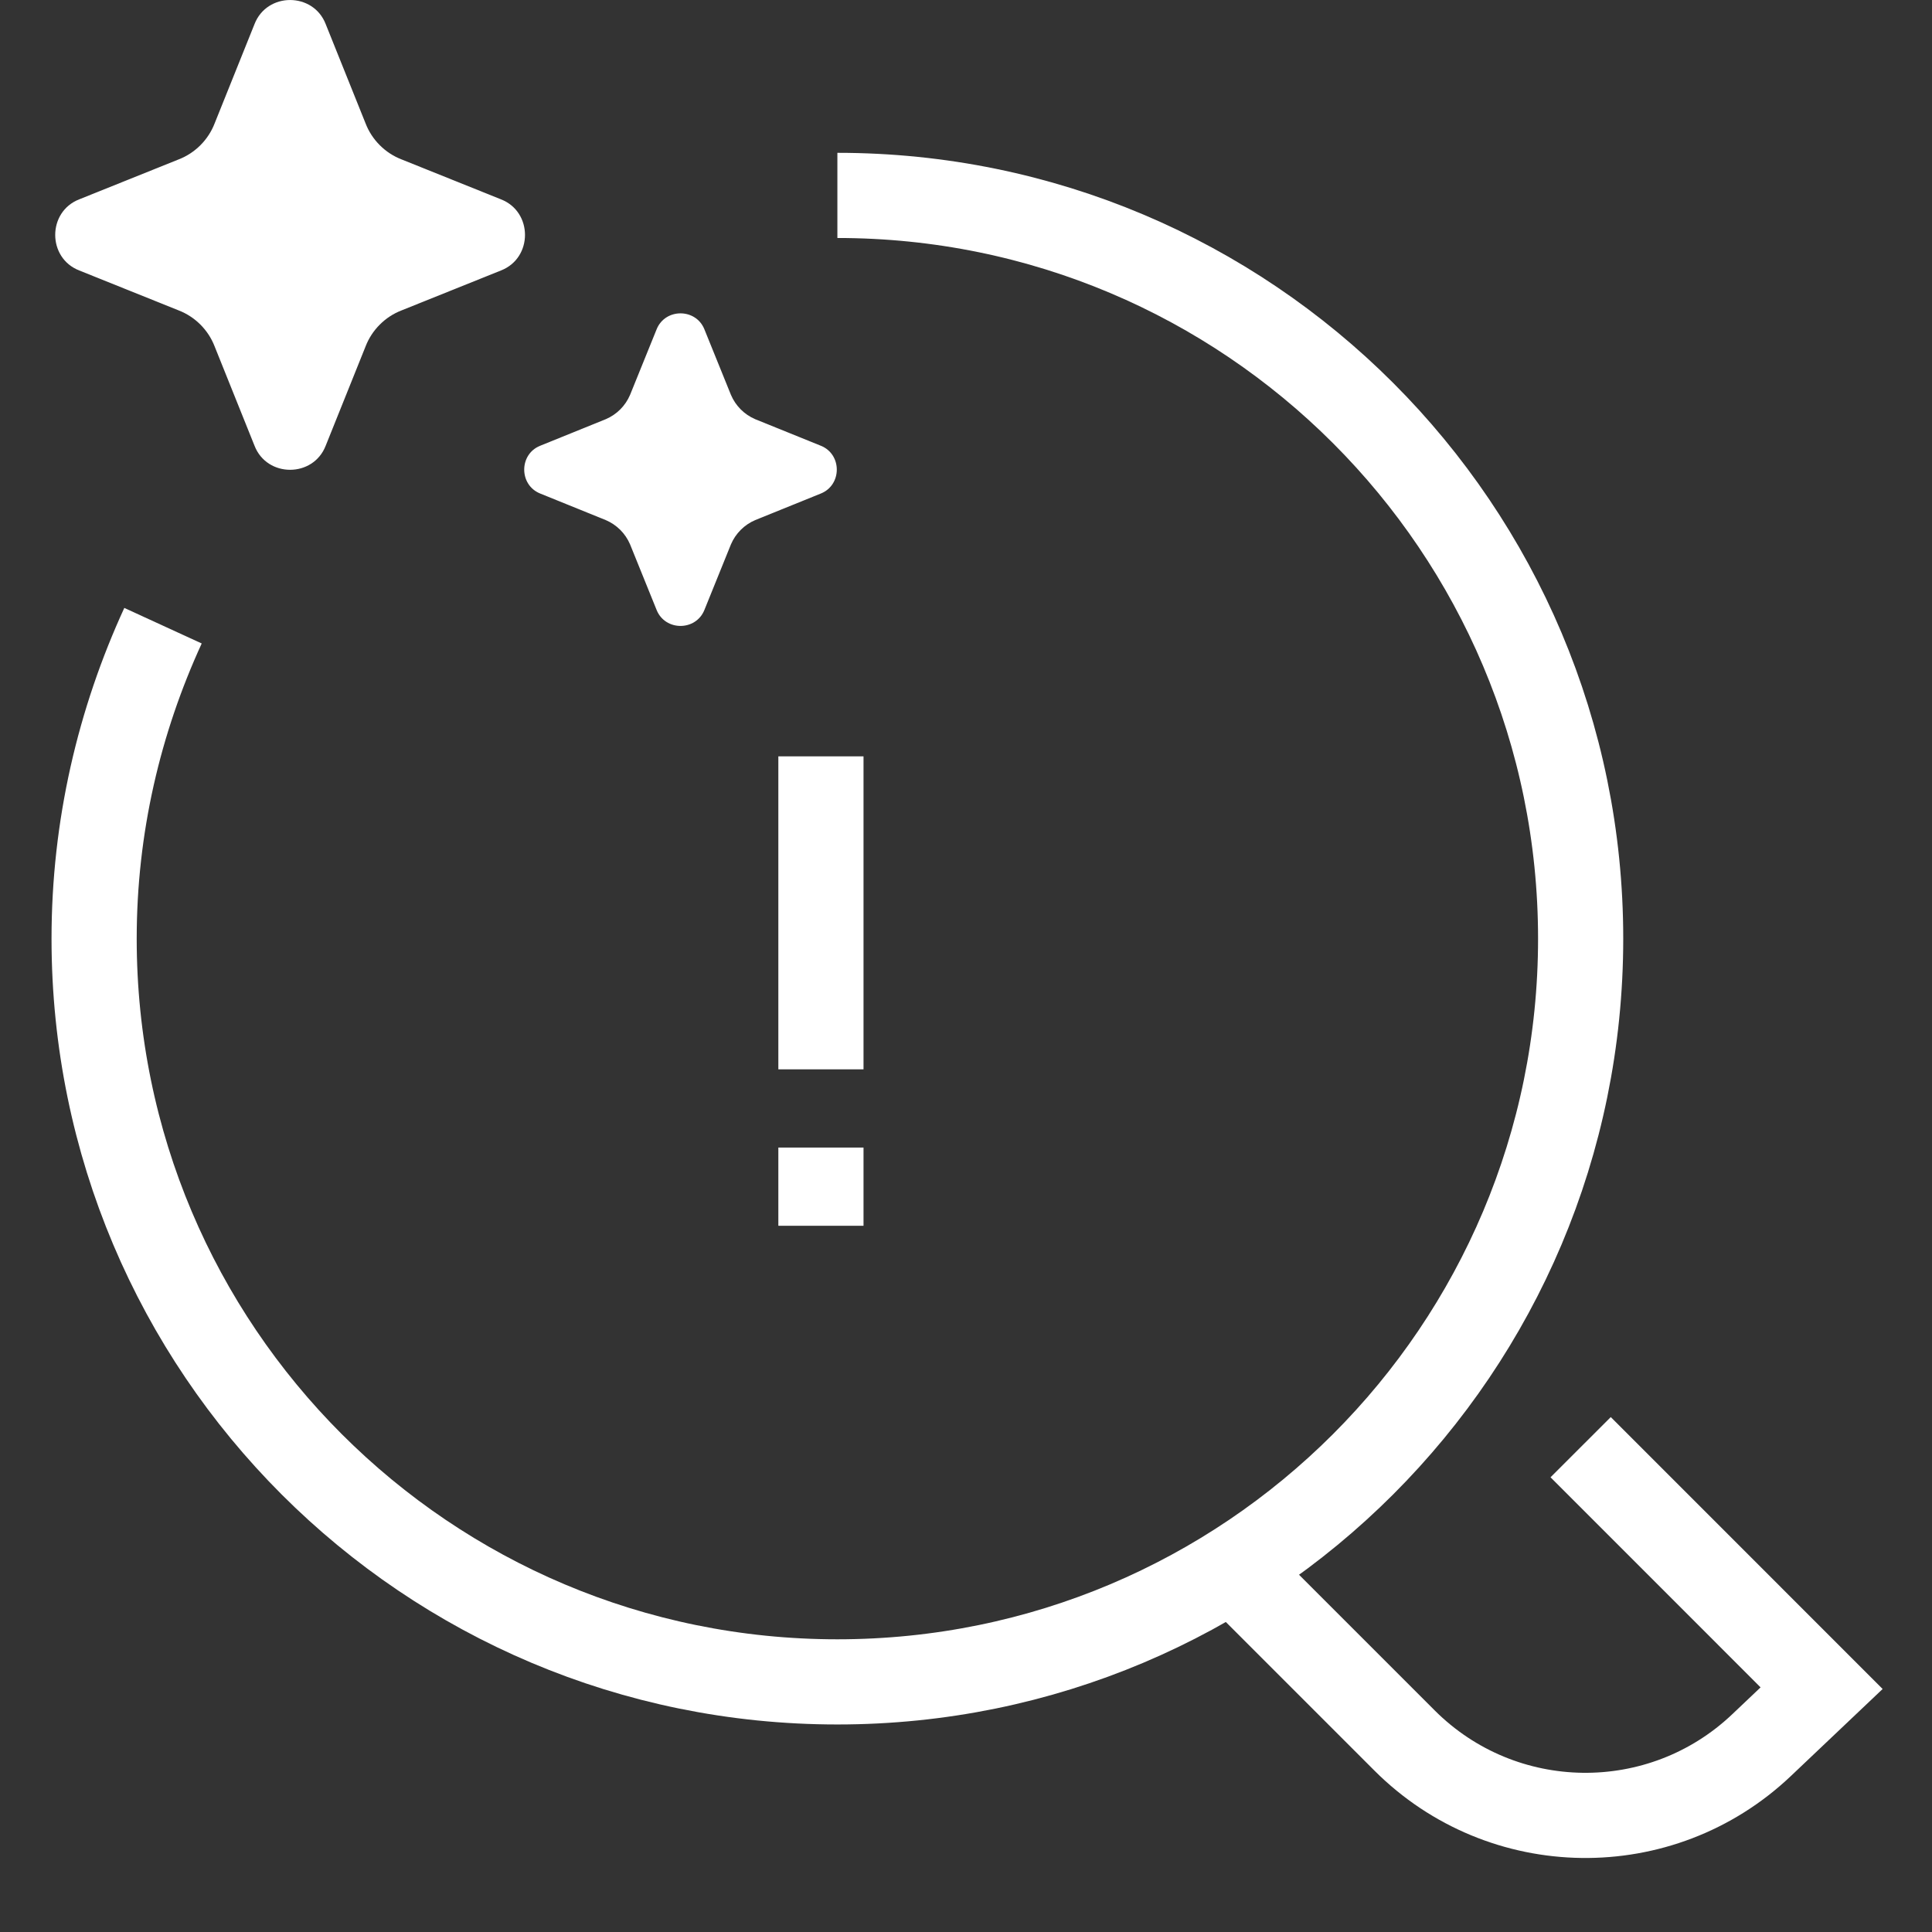 <svg width="35" height="35" viewBox="0 0 35 35" fill="none" xmlns="http://www.w3.org/2000/svg">
<rect x="0" y="0" width="35" height="35" fill="#333333" stroke="none"/>
<path d="M14.872 20.789V22.206" stroke="white" stroke-width="1.543" stroke-miterlimit="10"/>
<path d="M14.872 13.702V19.372" stroke="white" stroke-width="1.543" stroke-miterlimit="10"/>
<path d="M15.17 3.54C22.611 3.54 28.635 9.564 28.635 17.005C28.635 24.446 22.611 30.469 15.17 30.469C7.729 30.469 1.705 24.446 1.705 17.005C1.705 14.978 2.159 13.064 2.953 11.335" stroke="white" stroke-width="1.543" stroke-miterlimit="10"/>
<path d="M22.257 28.343C23.319 29.405 24.381 30.467 25.443 31.529C27.219 33.306 30.088 33.345 31.911 31.616L33 30.583L28.635 26.217" stroke="white" stroke-width="1.543" stroke-miterlimit="10"/>
<path d="M5.9 0.436L6.623 2.236C6.737 2.533 6.978 2.774 7.275 2.888L9.075 3.611C9.656 3.837 9.656 4.674 9.075 4.9L7.275 5.623C6.978 5.737 6.737 5.978 6.623 6.275L5.9 8.075C5.674 8.656 4.837 8.656 4.611 8.075L3.888 6.275C3.774 5.978 3.533 5.737 3.236 5.623L1.436 4.9C0.855 4.674 0.855 3.837 1.436 3.611L3.236 2.888C3.533 2.774 3.774 2.533 3.888 2.236L4.611 0.436C4.837 -0.145 5.674 -0.145 5.9 0.436Z" fill="white"/>
<path d="M12.76 5.964L13.242 7.154C13.327 7.353 13.483 7.509 13.681 7.594L14.872 8.076C15.255 8.231 15.255 8.784 14.872 8.94L13.681 9.422C13.483 9.507 13.327 9.663 13.242 9.861L12.76 11.052C12.604 11.435 12.052 11.435 11.896 11.052L11.414 9.861C11.329 9.663 11.173 9.507 10.974 9.422L9.784 8.94C9.401 8.784 9.401 8.231 9.784 8.076L10.974 7.594C11.173 7.509 11.329 7.353 11.414 7.154L11.896 5.964C12.052 5.581 12.604 5.581 12.76 5.964Z" fill="white"/>
</svg>
